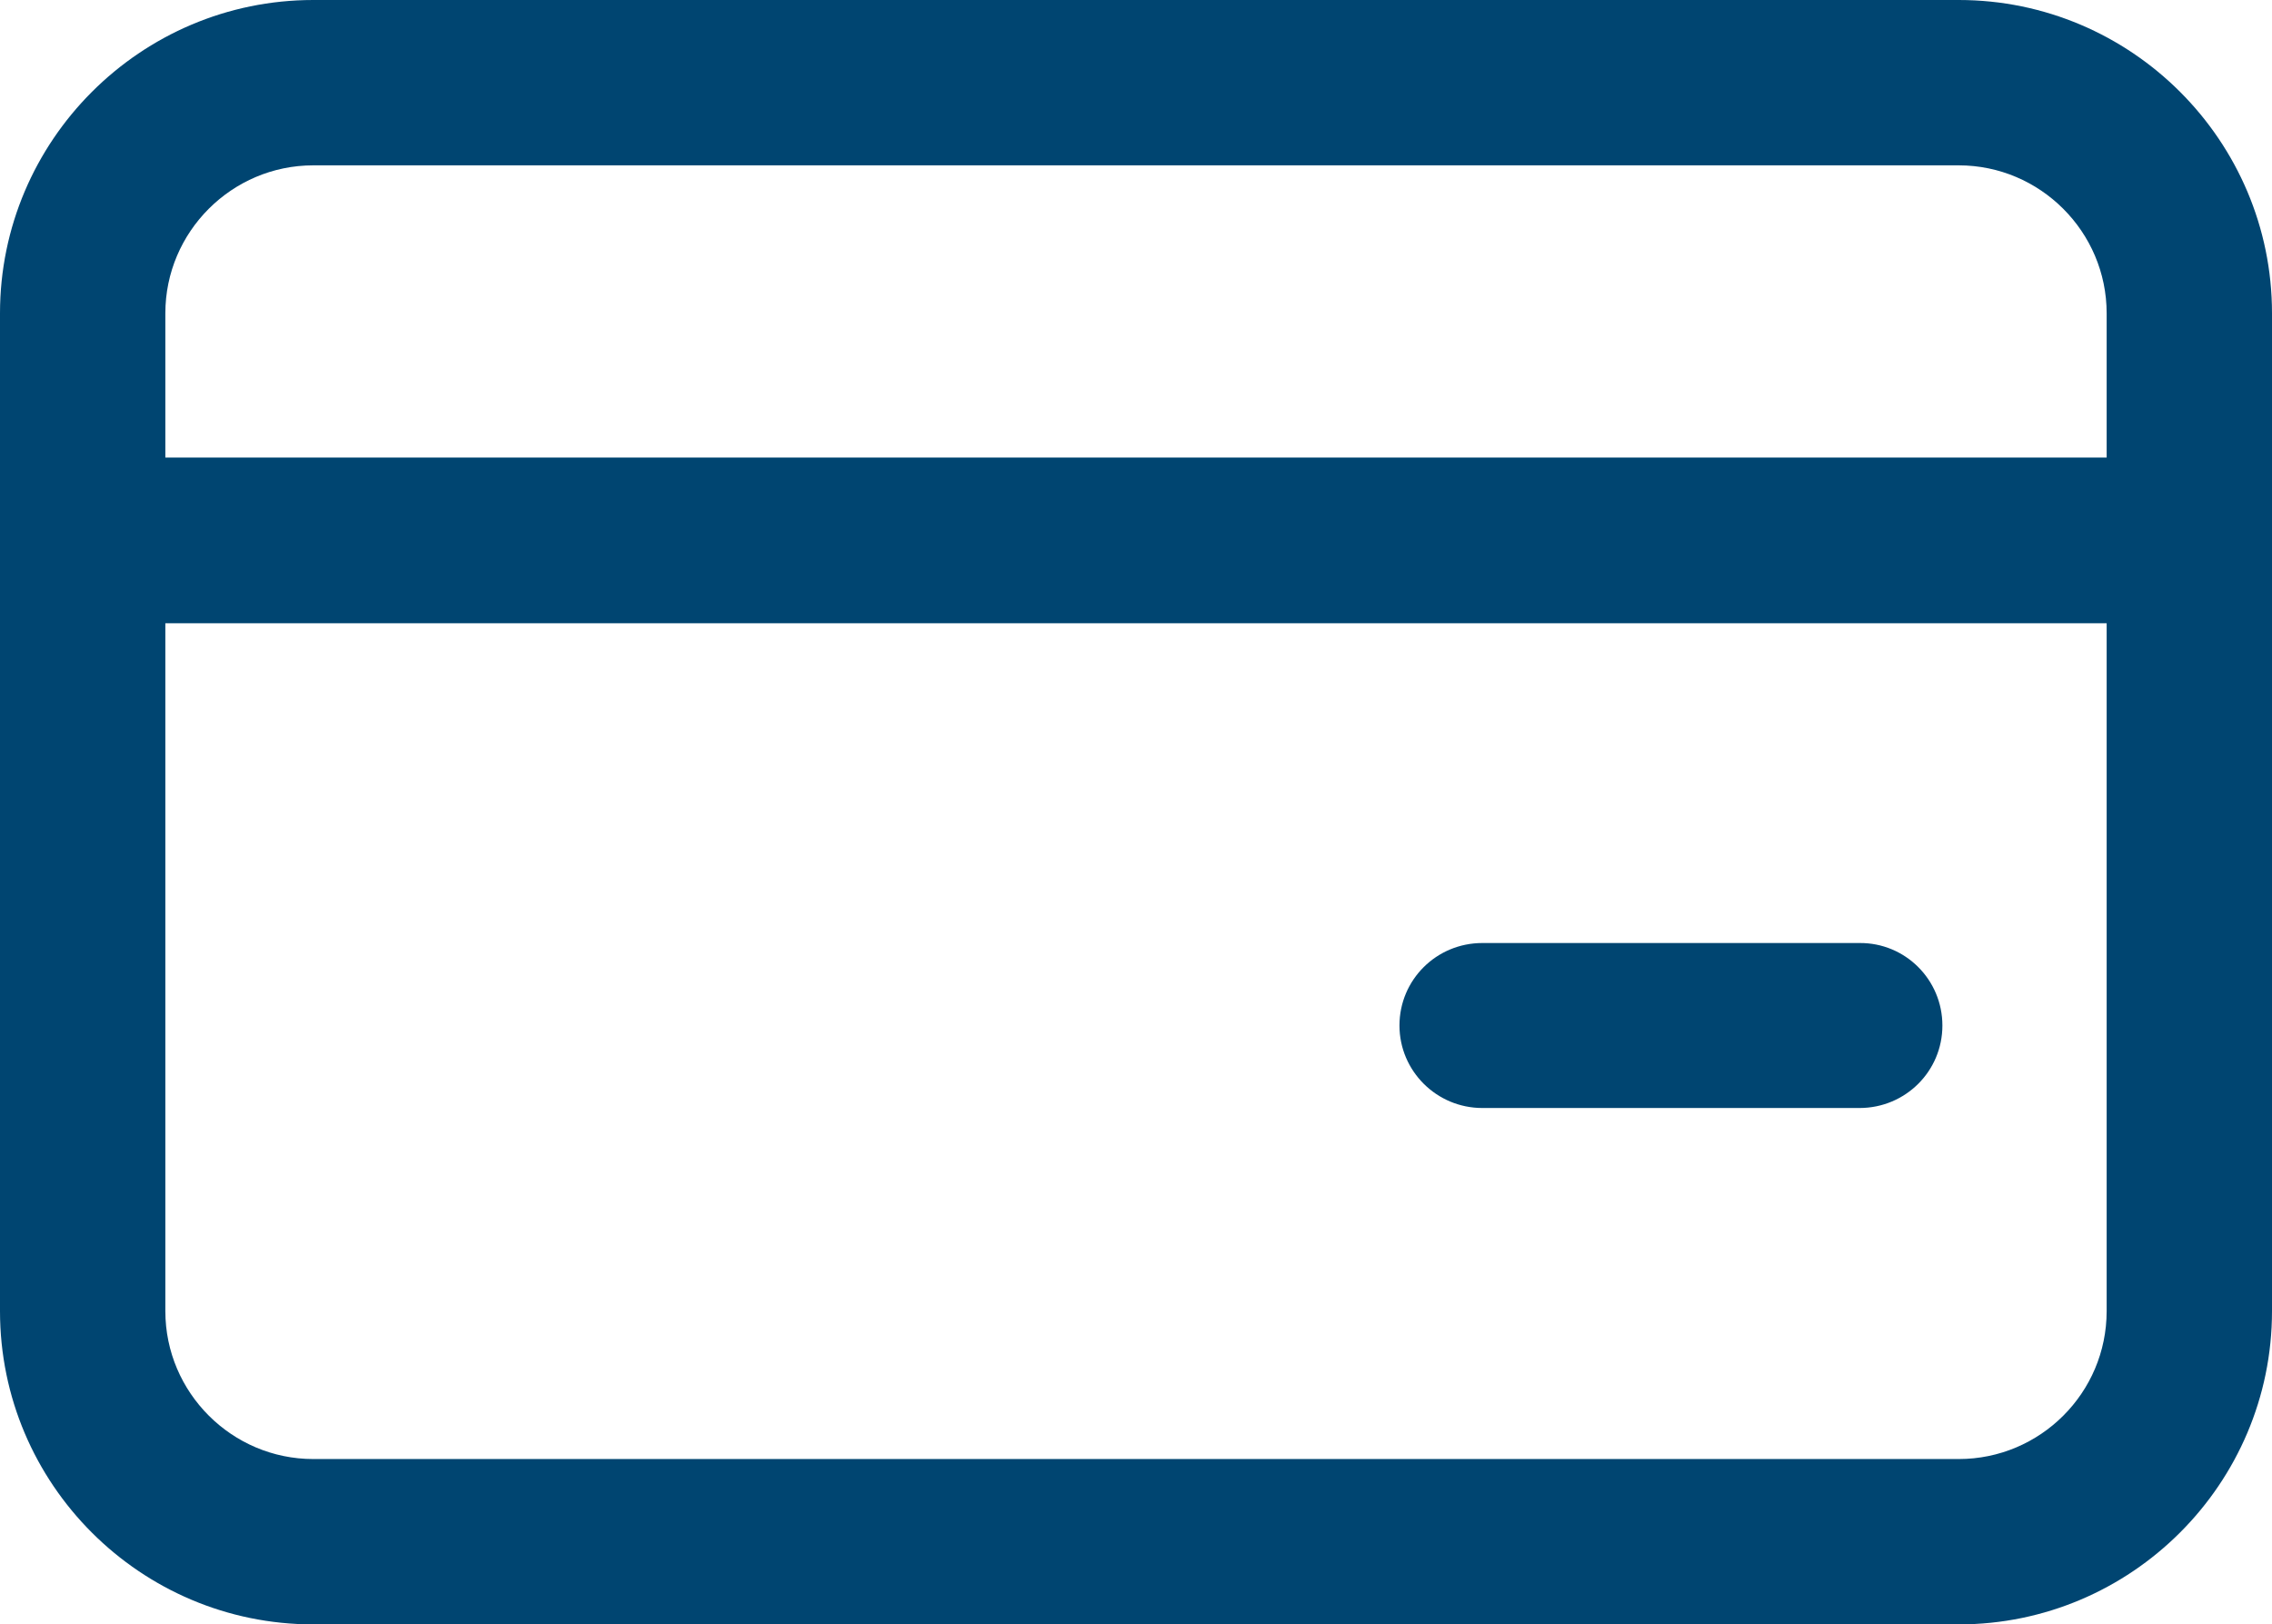 <svg viewBox="0 0 62.52 44.7" xmlns="http://www.w3.org/2000/svg" xmlns:xlink="http://www.w3.org/1999/xlink" id="contenido" overflow="visible"><path d="M53.45 28.22C53.45 29.48 52.43 30.49 51.17 30.49L40.79 30.49C39.53 30.49 38.51 29.47 38.51 28.22 38.51 26.96 39.53 25.95 40.79 25.95L51.17 25.95C52.43 25.94 53.45 26.96 53.45 28.22ZM62.52 8.62 62.52 15.73 62.52 32.88 62.52 36.08C62.52 40.83 58.65 44.7 53.9 44.7L36.09 44.7 26.89 44.7 8.62 44.7C3.87 44.7 0 40.84 0 36.08L0 28.97 0 11.82 0 8.62C0 3.87 3.87 0 8.62 0L26.43 0 35.63 0 53.9 0C58.65 0 62.52 3.87 62.52 8.62ZM4.55 11.82 4.55 12.59 57.97 12.59 57.97 8.62C57.97 6.38 56.14 4.55 53.9 4.55L35.63 4.55 26.43 4.55 8.62 4.55C6.38 4.55 4.55 6.38 4.55 8.62L4.55 11.82ZM57.97 32.88 57.97 17.15 4.55 17.15 4.55 28.97 4.55 36.08C4.55 38.32 6.38 40.15 8.62 40.15L26.89 40.15 36.09 40.15 53.9 40.15C56.14 40.15 57.97 38.33 57.97 36.08L57.97 32.88Z" fill="#004571"/></svg>